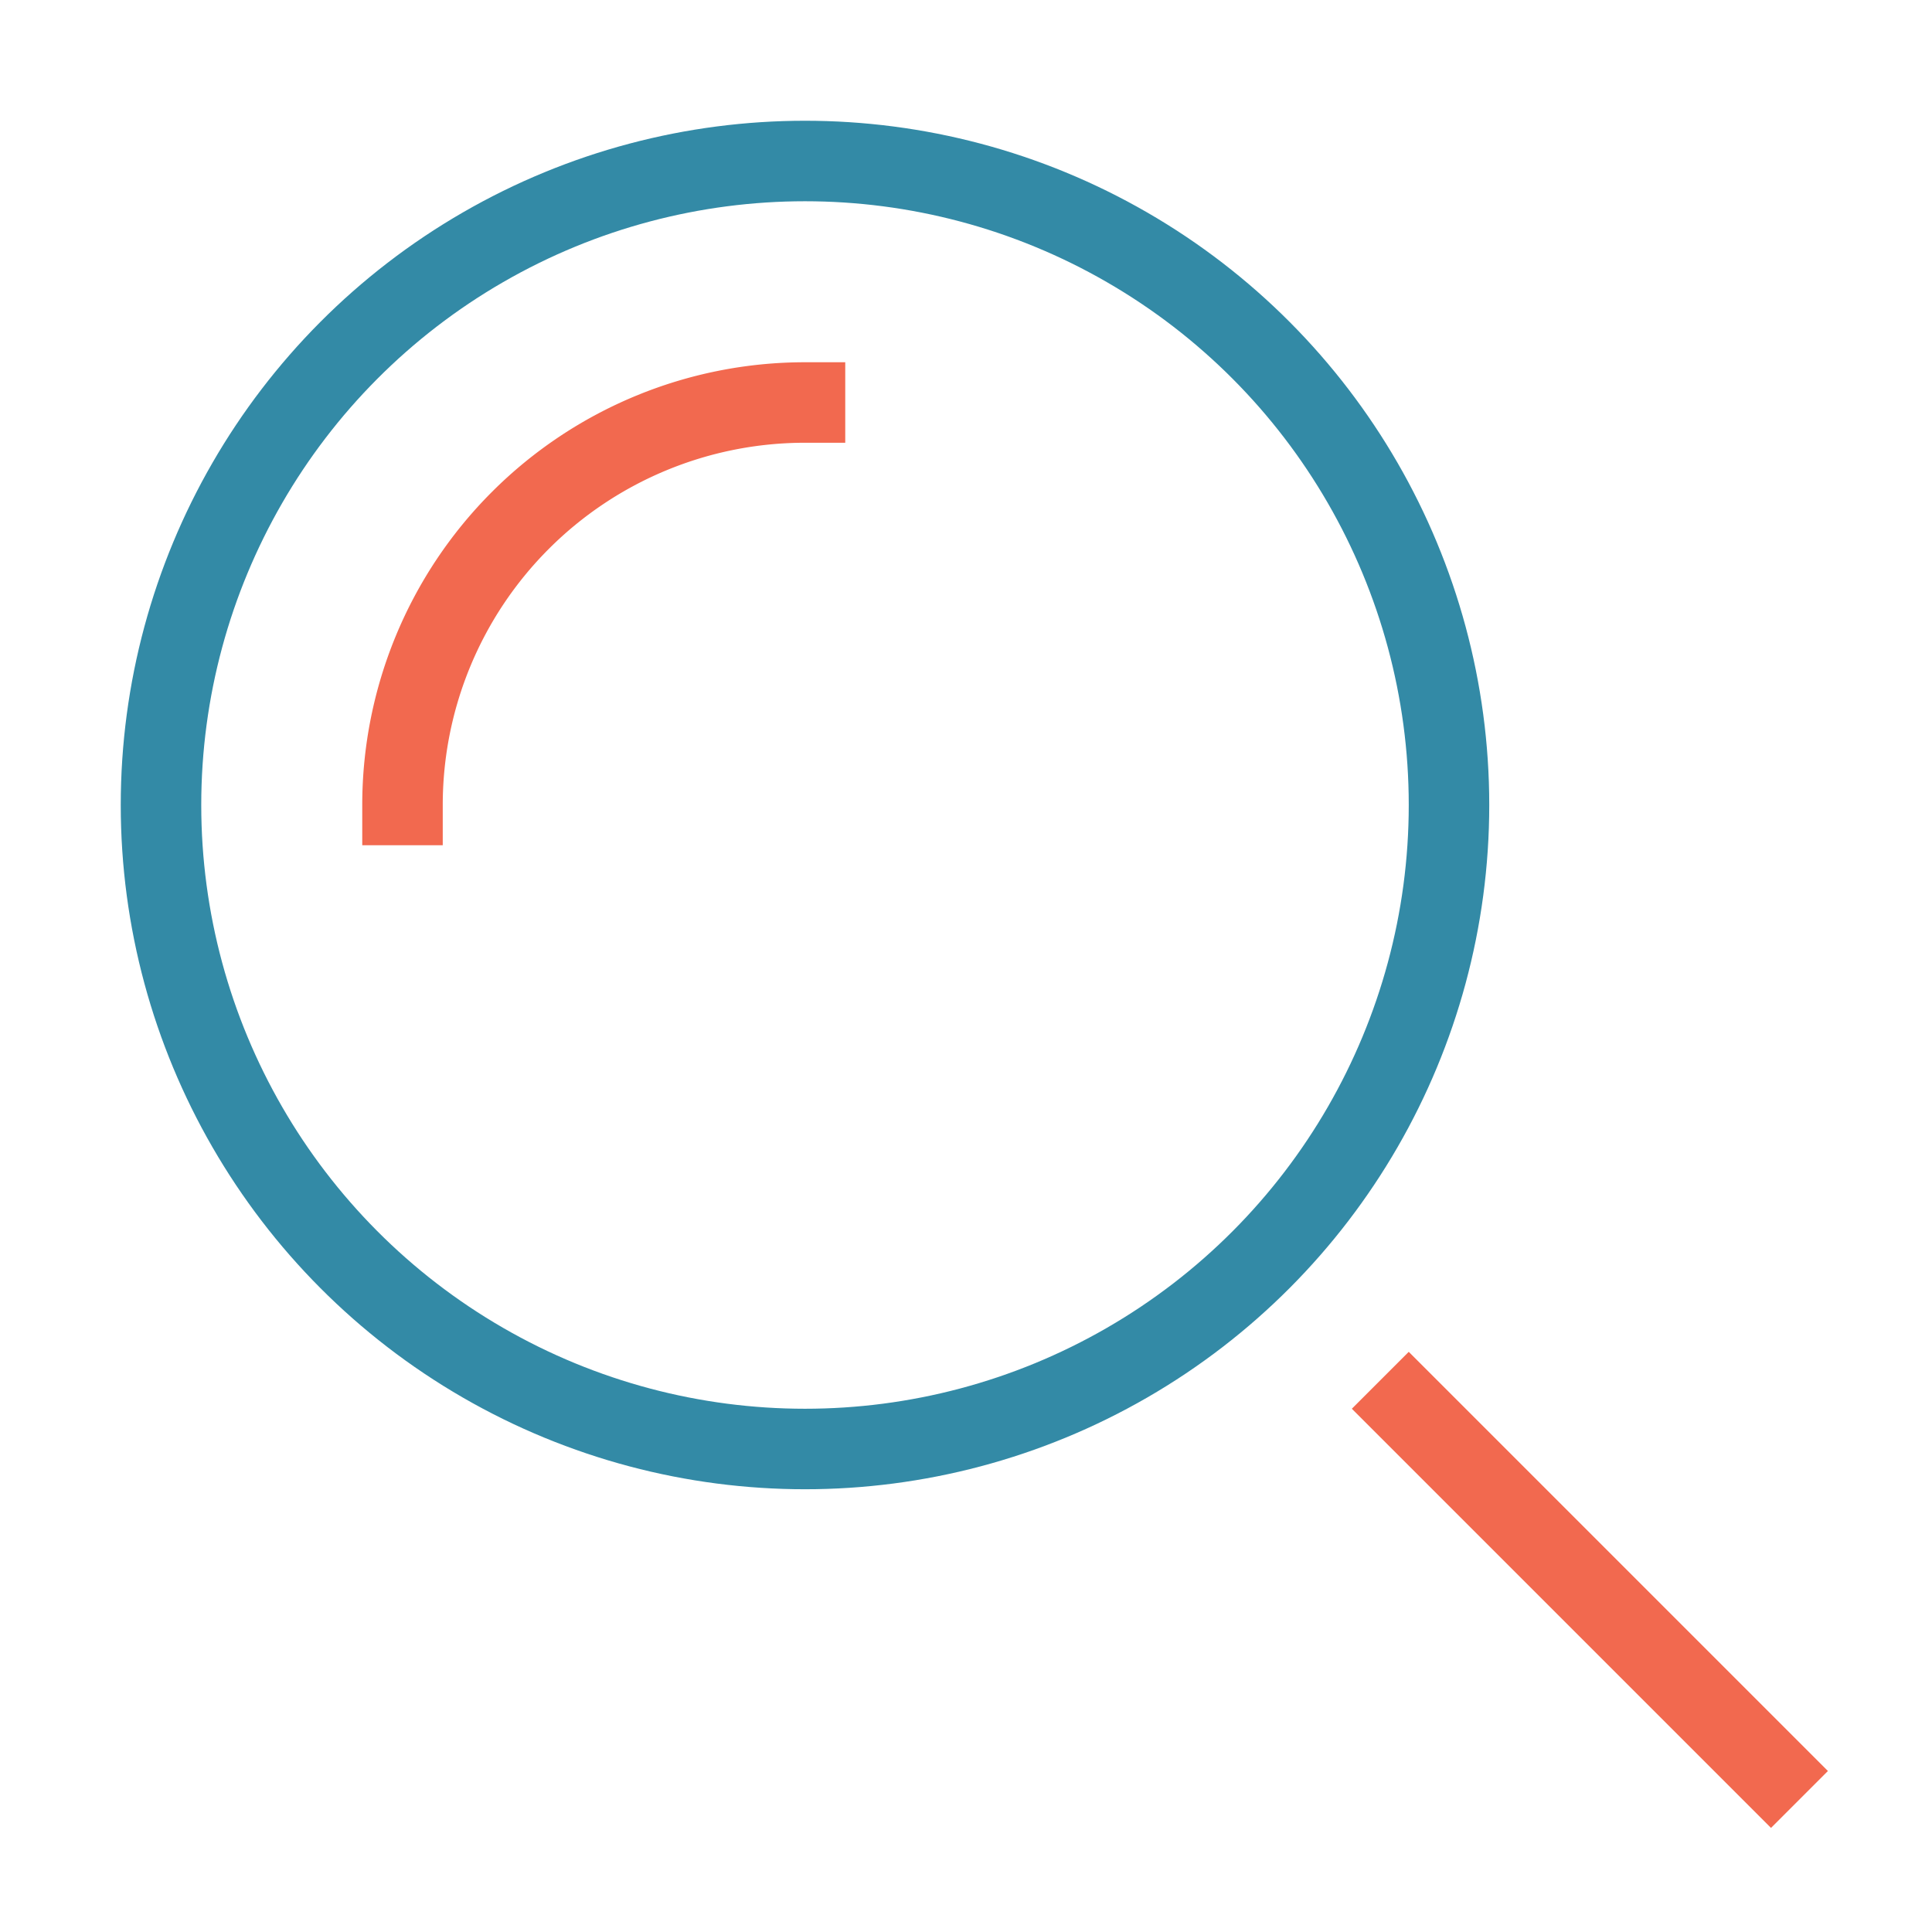 <svg xmlns="http://www.w3.org/2000/svg" width="48" height="48" viewBox="0 0 48 48"><g class="nc-icon-wrapper" stroke-linecap="square" stroke-linejoin="miter" stroke-width="2" fill="none" stroke="#338aa6" stroke-miterlimit="10"><line x1="44" y1="44" x2="35" y2="35" stroke="#f2694f"></line> <circle cx="20" cy="20" r="16"></circle> <path data-cap="butt" d="M10,20A10,10,0,0,1,20,10" stroke-linecap="butt" stroke="#f2694f"></path></g></svg>